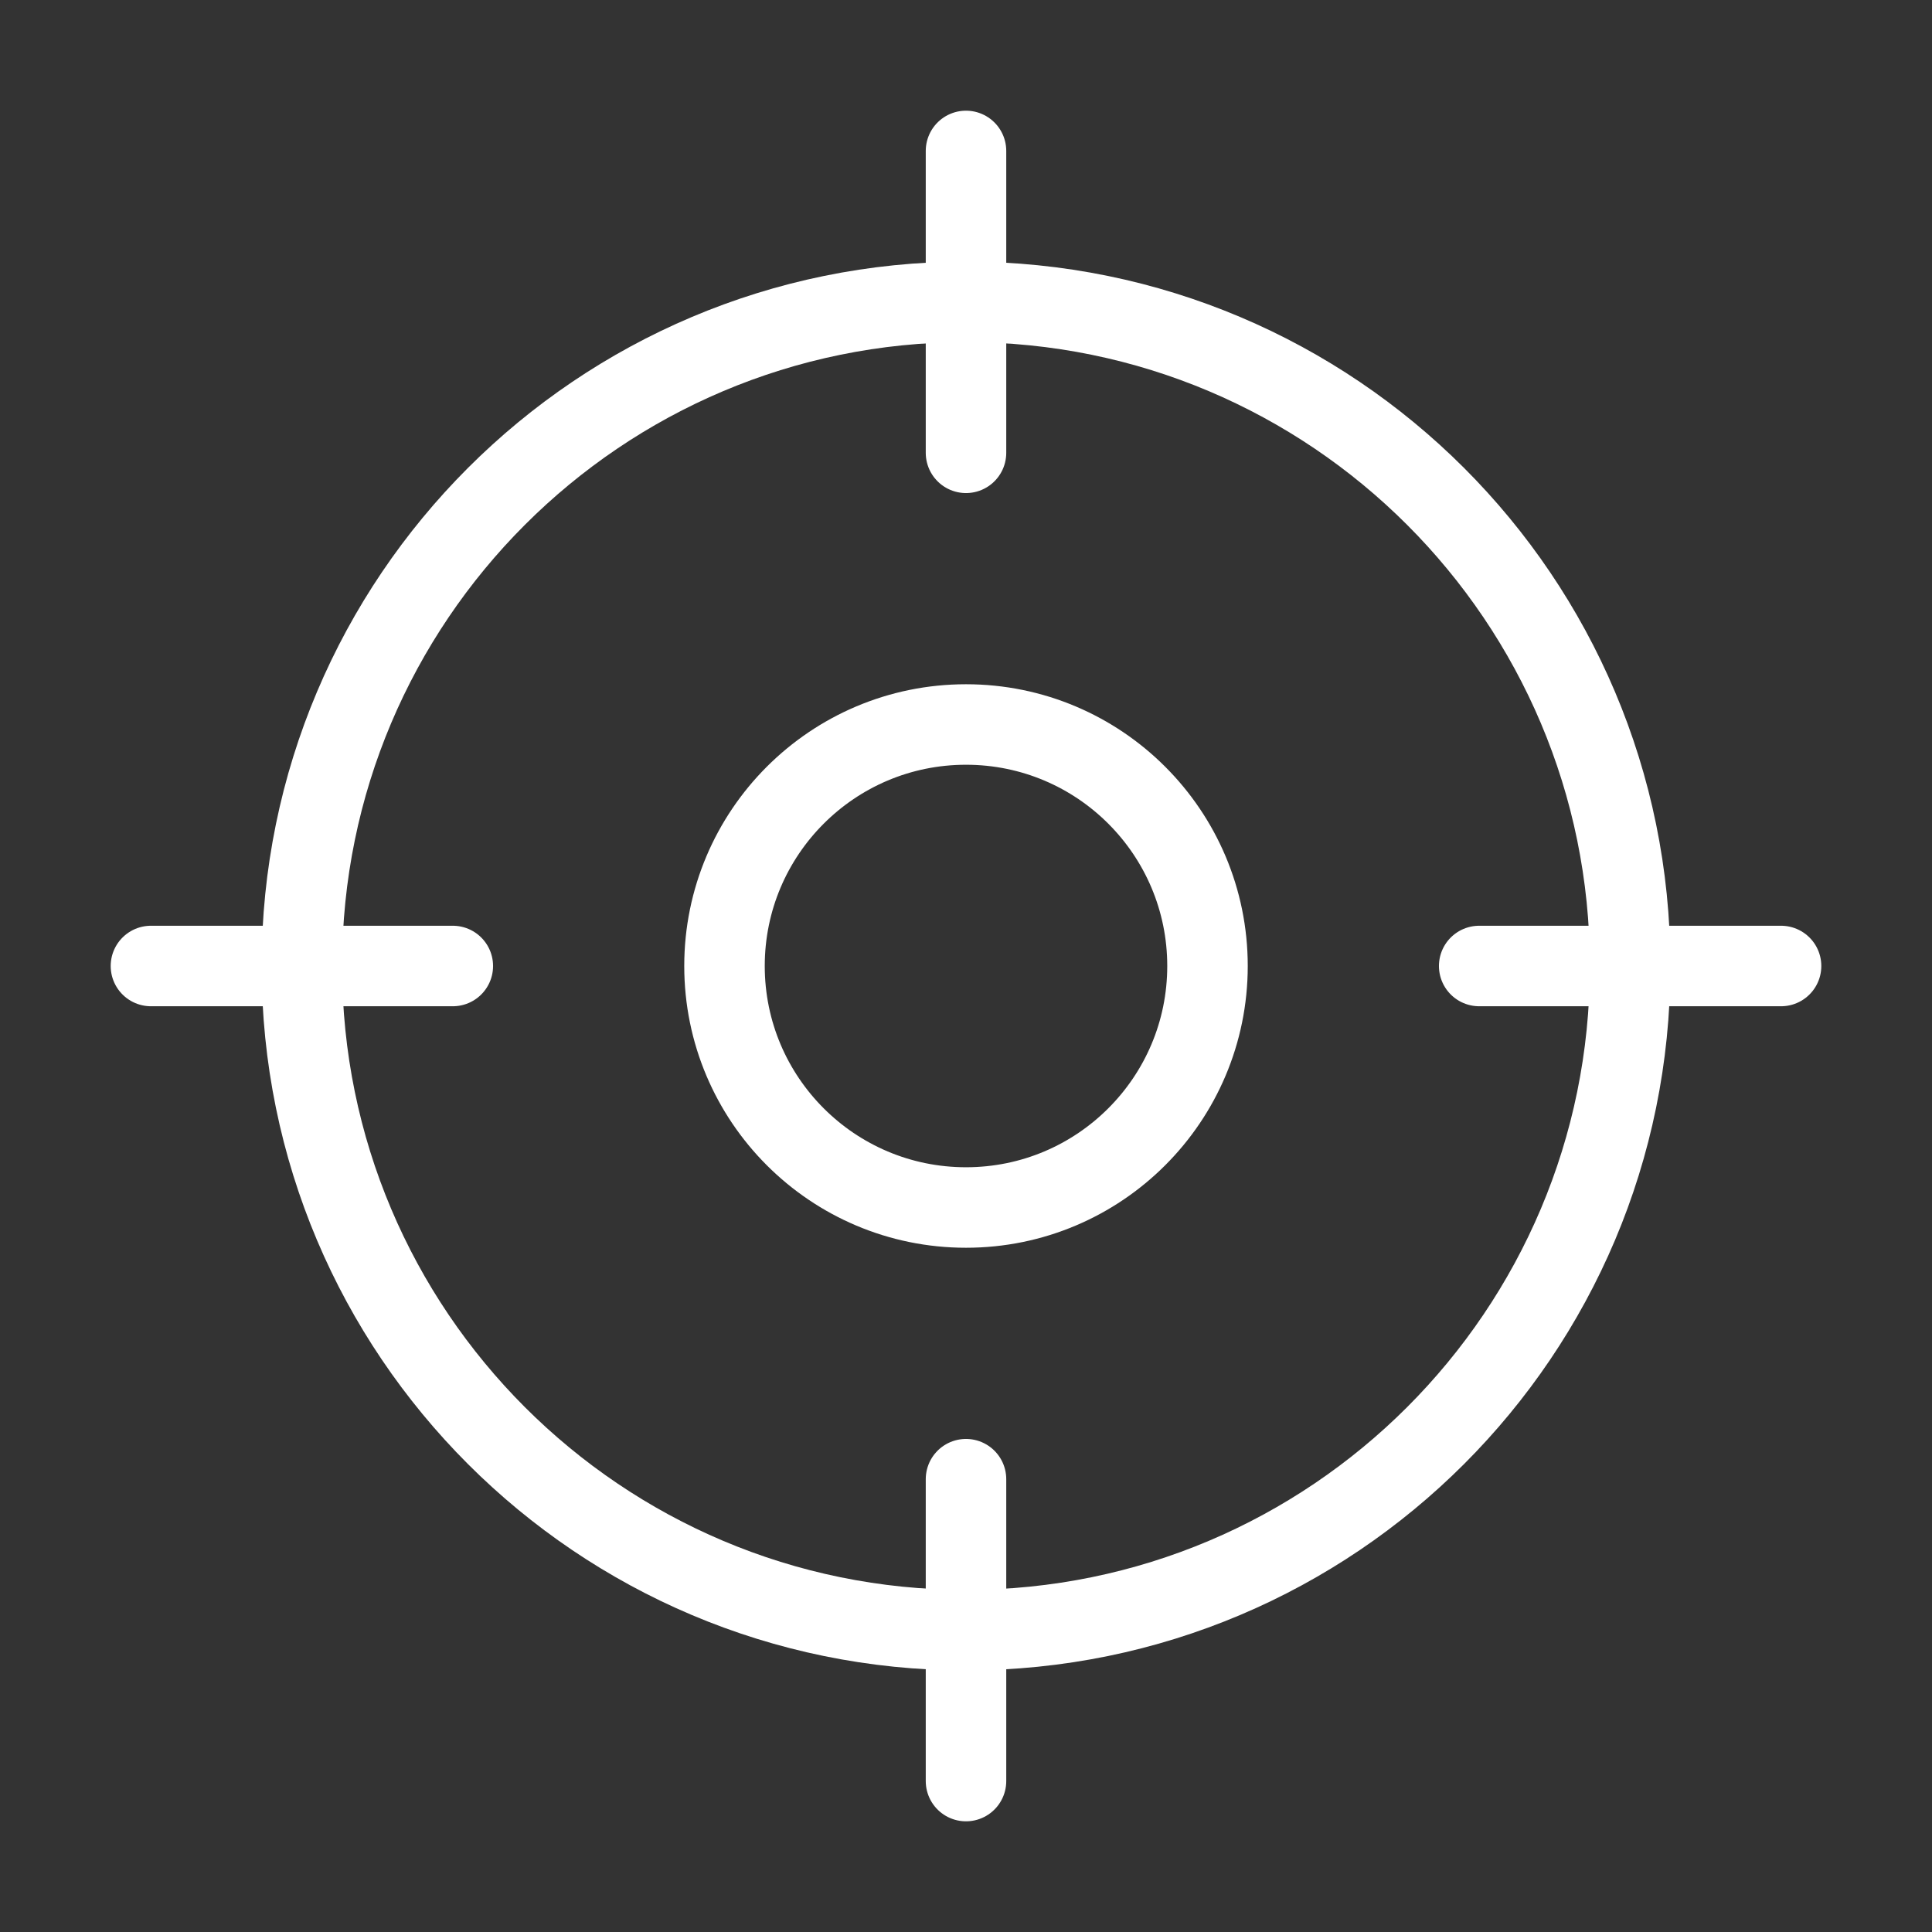 <svg width="24" height="24" viewBox="0 0 24 24" fill="none" xmlns="http://www.w3.org/2000/svg">
<rect x="0" y="0" width="24" height="24" fill="#333333" stroke="none"/>
<path d="M12 20.25C16.556 20.25 20.25 16.556 20.25 12C20.25 7.444 16.556 3.75 12 3.75C7.444 3.75 3.75 7.444 3.75 12C3.75 16.556 7.444 20.25 12 20.25Z" stroke="white" stroke-linecap="round" stroke-linejoin="round"/>
<path d="M12 1.875V5.625" stroke="white" stroke-linecap="round" stroke-linejoin="round"/>
<path d="M1.875 12H5.625" stroke="white" stroke-linecap="round" stroke-linejoin="round"/>
<path d="M12 22.125V18.375" stroke="white" stroke-linecap="round" stroke-linejoin="round"/>
<path d="M22.125 12H18.375" stroke="white" stroke-linecap="round" stroke-linejoin="round"/>
<path d="M12 15C13.657 15 15 13.657 15 12C15 10.343 13.657 9 12 9C10.343 9 9 10.343 9 12C9 13.657 10.343 15 12 15Z" stroke="white" stroke-linecap="round" stroke-linejoin="round"/>
</svg>
